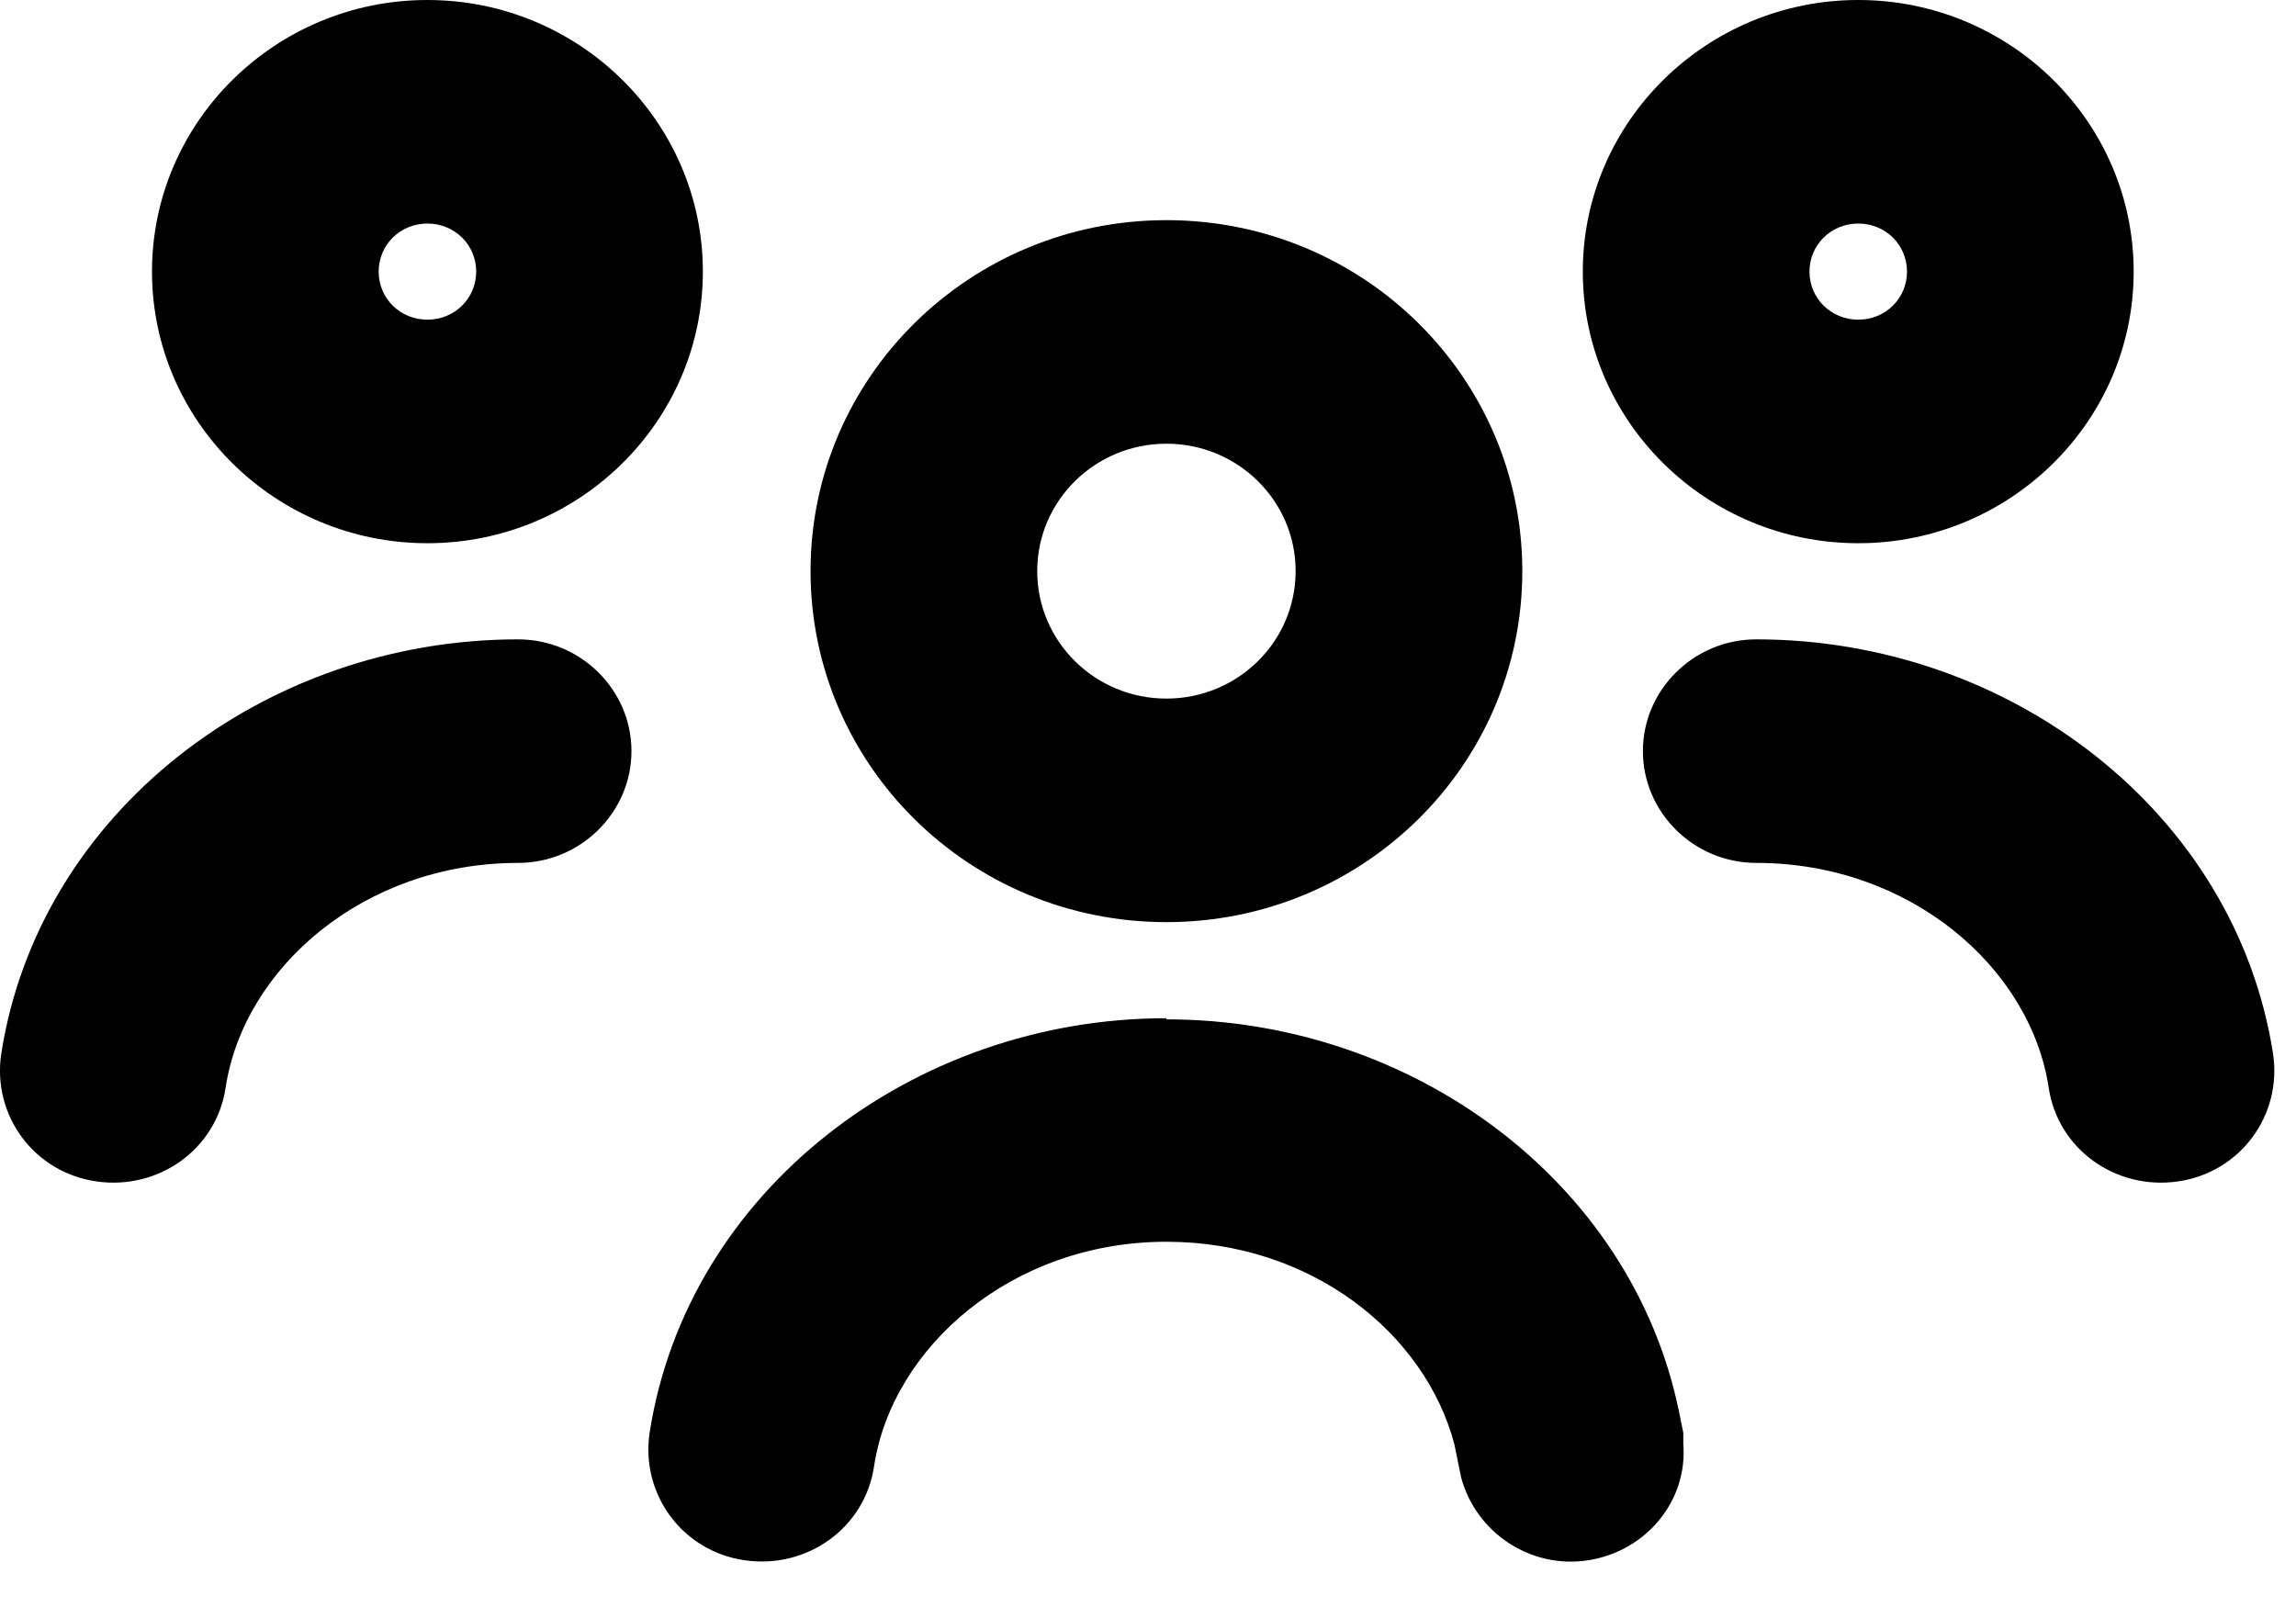 <svg width="40" height="28" viewBox="0 0 40 28" fill="none" xmlns="http://www.w3.org/2000/svg">
<path d="M20.321 17.761C24.606 17.761 28.418 20.584 29.247 24.577L29.326 24.966V25.161C29.405 26.154 28.674 27.031 27.667 27.186C26.66 27.342 25.712 26.7 25.456 25.745L25.416 25.55L25.337 25.161C24.824 23.233 22.849 21.636 20.321 21.636C17.636 21.636 15.543 23.467 15.227 25.55C15.069 26.622 14.062 27.342 12.976 27.186C11.889 27.031 11.159 26.037 11.317 24.966C11.969 20.76 15.898 17.741 20.321 17.741V17.761Z" fill="black"/>
<path d="M9.026 11.14C10.112 11.14 11.001 12.016 11.001 13.087C11.001 14.158 10.112 15.035 9.026 15.035C6.34 15.035 4.247 16.865 3.931 18.949C3.773 20.02 2.766 20.741 1.68 20.585C0.594 20.429 -0.137 19.436 0.021 18.365C0.673 14.158 4.603 11.14 9.026 11.14Z" fill="black"/>
<path d="M30.597 11.14C35.02 11.14 38.95 14.158 39.601 18.365C39.759 19.436 39.029 20.429 37.943 20.585C36.856 20.741 35.849 20.02 35.691 18.949C35.375 16.865 33.282 15.035 30.597 15.035C29.511 15.035 28.622 14.158 28.622 13.087C28.622 12.016 29.511 11.14 30.597 11.14Z" fill="black"/>
<path fill-rule="evenodd" clip-rule="evenodd" d="M20.321 3.836C23.757 3.836 26.521 6.582 26.521 9.951C26.521 13.34 23.737 16.067 20.321 16.067C16.885 16.067 14.121 13.321 14.121 9.951C14.121 6.563 16.905 3.836 20.321 3.836ZM20.321 7.731C19.077 7.731 18.07 8.725 18.07 9.951C18.07 11.178 19.077 12.172 20.321 12.172C21.565 12.172 22.572 11.178 22.572 9.951C22.572 8.725 21.565 7.731 20.321 7.731Z" fill="black"/>
<path fill-rule="evenodd" clip-rule="evenodd" d="M7.446 0C10.092 0 12.245 2.123 12.245 4.732C12.245 7.342 10.092 9.465 7.446 9.465C4.8 9.465 2.648 7.342 2.648 4.732C2.648 2.123 4.8 0 7.446 0ZM7.446 3.895C6.972 3.895 6.597 4.265 6.597 4.732C6.597 5.2 6.972 5.57 7.446 5.57C7.92 5.57 8.296 5.2 8.296 4.732C8.296 4.265 7.92 3.895 7.446 3.895Z" fill="black"/>
<path fill-rule="evenodd" clip-rule="evenodd" d="M32.374 0C35.02 0 37.172 2.123 37.172 4.732C37.172 7.342 35.02 9.465 32.374 9.465C29.728 9.465 27.575 7.342 27.575 4.732C27.575 2.123 29.728 0 32.374 0ZM32.374 3.895C31.9 3.895 31.524 4.265 31.524 4.732C31.524 5.2 31.9 5.57 32.374 5.57C32.848 5.57 33.223 5.2 33.223 4.732C33.223 4.265 32.848 3.895 32.374 3.895Z" fill="black"/>
</svg>
